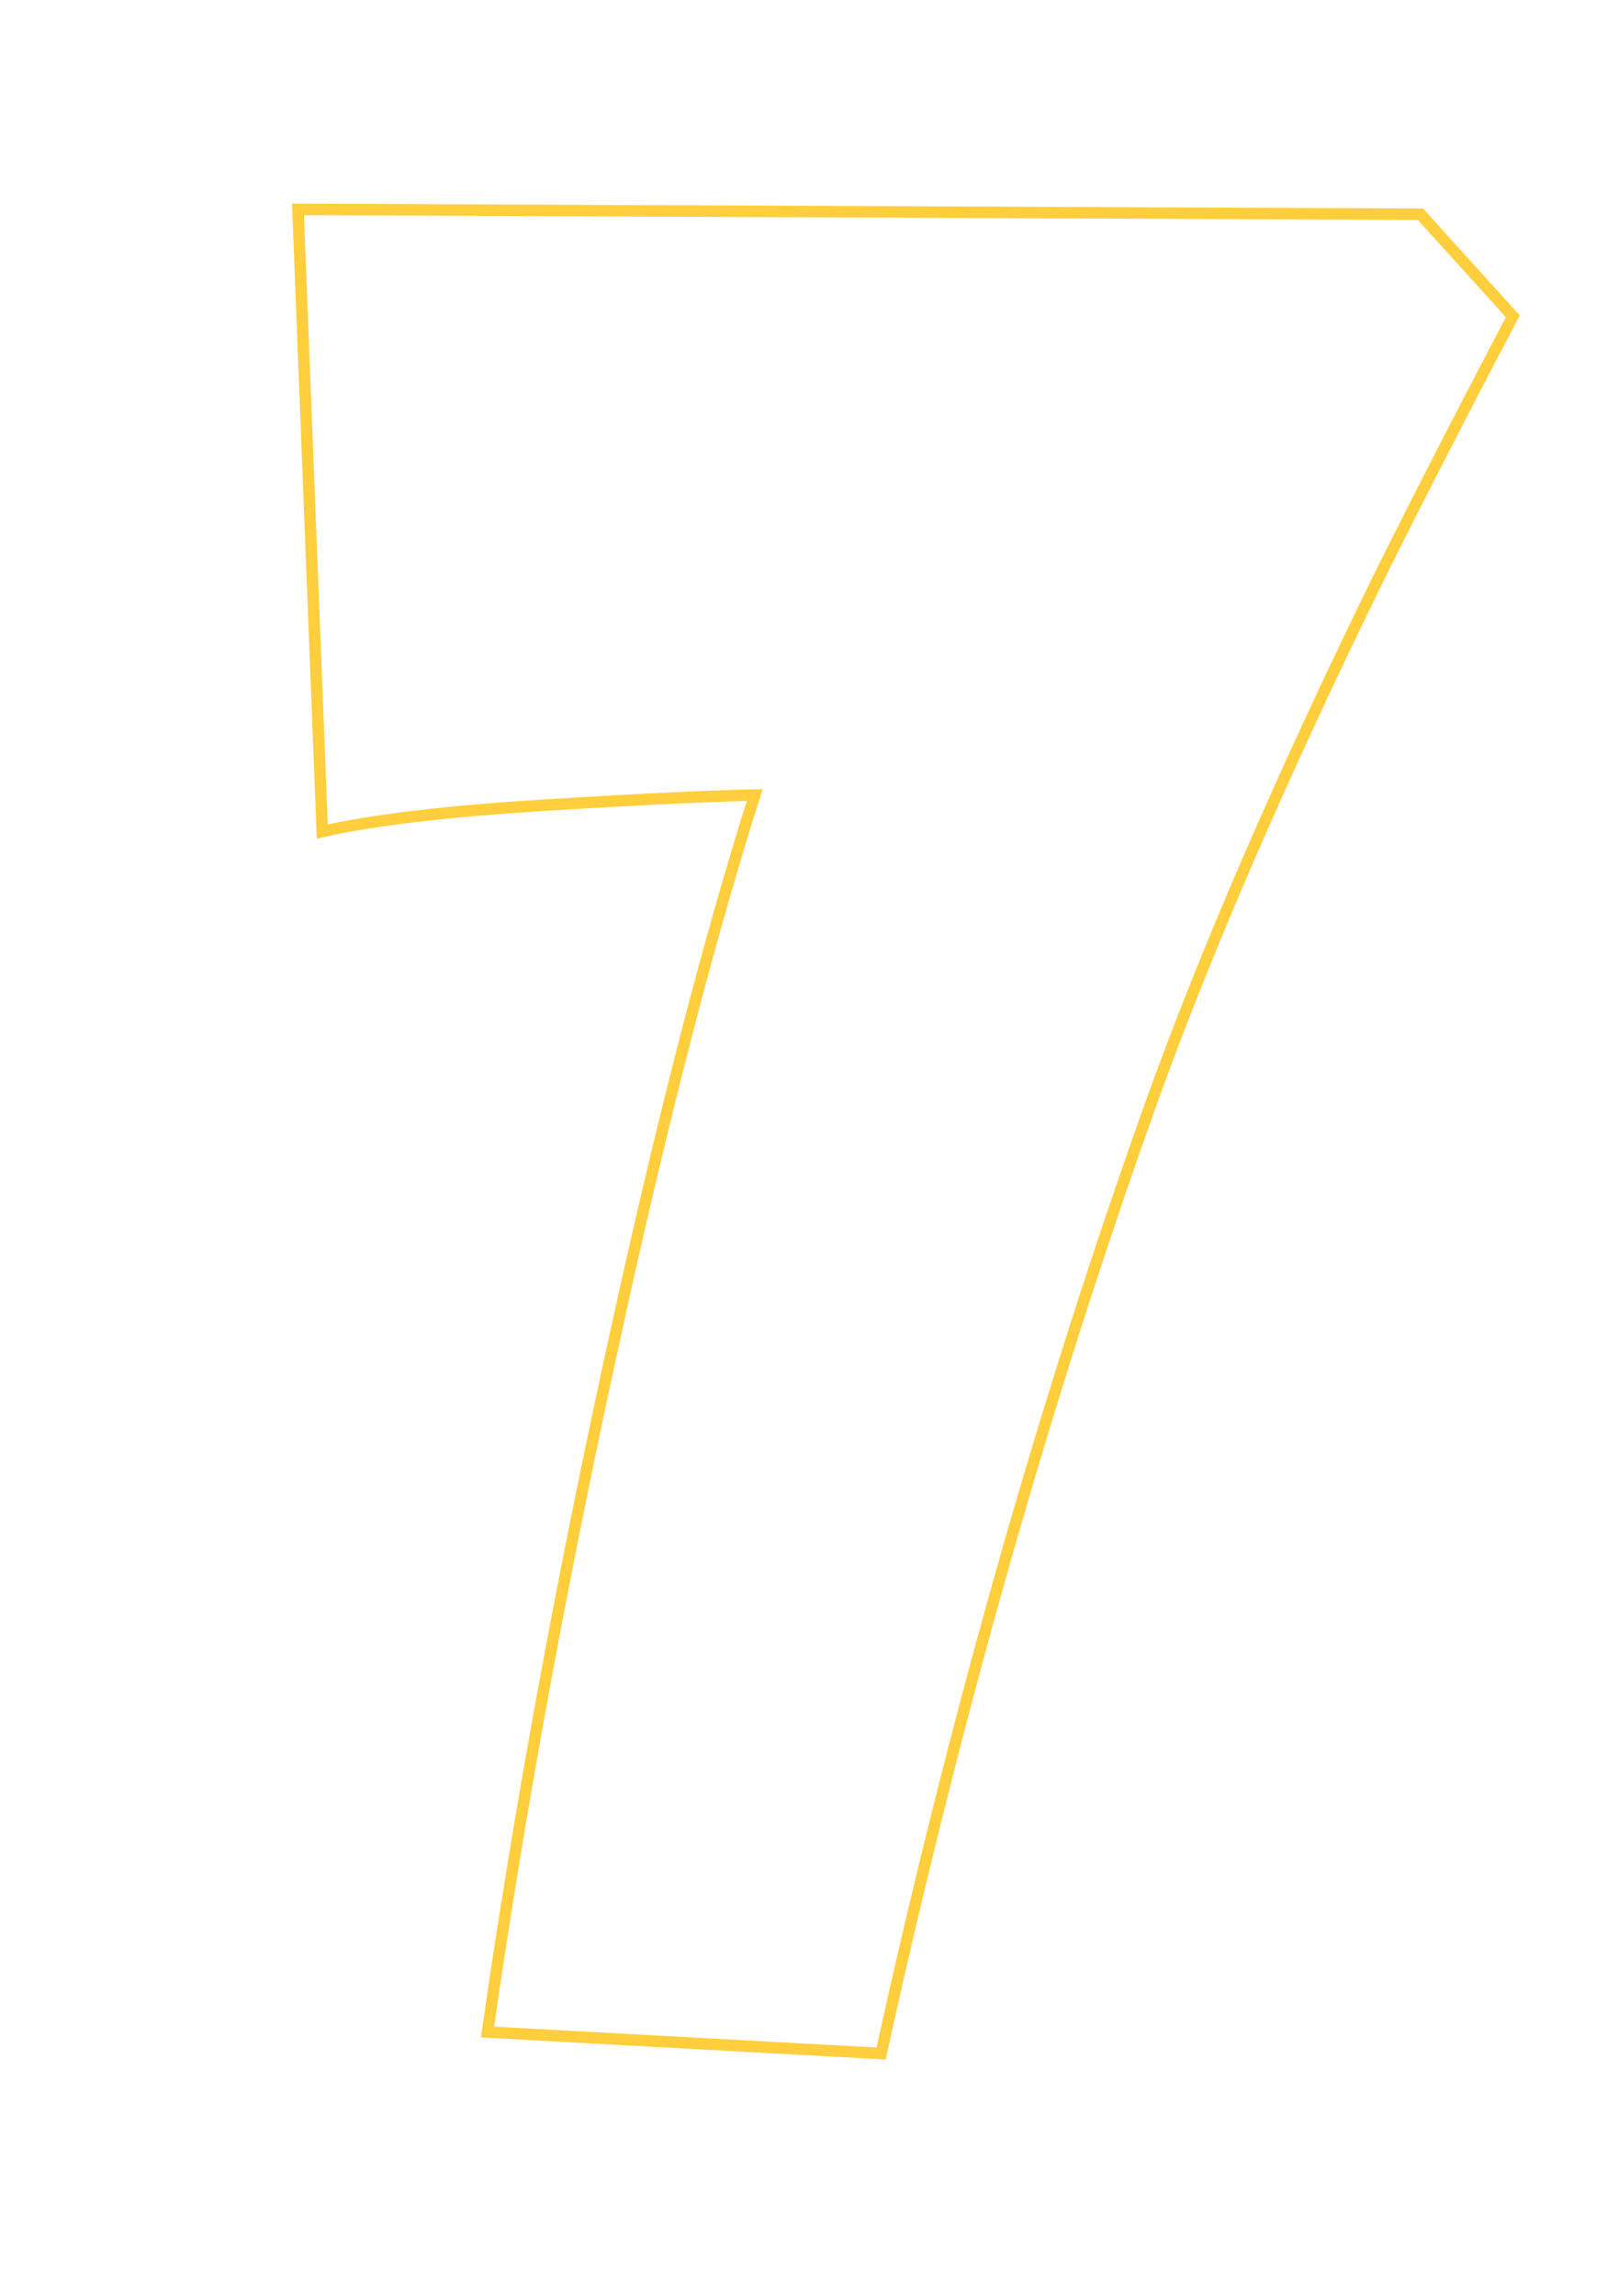 <?xml version="1.0" encoding="UTF-8"?> <!-- Creator: CorelDRAW 2018 (64-Bit) --> <svg xmlns="http://www.w3.org/2000/svg" xmlns:xlink="http://www.w3.org/1999/xlink" xml:space="preserve" width="35mm" height="50mm" style="shape-rendering:geometricPrecision; text-rendering:geometricPrecision; image-rendering:optimizeQuality; fill-rule:evenodd; clip-rule:evenodd" viewBox="0 0 3500 5000"> <defs> <style type="text/css"> <![CDATA[ .str0 {stroke:#FFCE3C;stroke-width:25;stroke-miterlimit:22.926} .fil0 {fill:none;fill-rule:nonzero} ]]> </style> </defs> <g id="Слой_x0020_1">  <path class="fil0 str0" d="M10615.22 -1654.89c-12.35,351.02 -29.98,976.32 -53.8,1873.26 -8.82,448.02 -16.75,1151.82 -25.57,2111.37l-1148.3 0c3.53,-532.69 -1.76,-1028.35 -15.87,-1486.08 -3.53,-134.93 -12.35,-498.29 -26.46,-1090.96 -29.1,5.29 -93.49,18.52 -191.38,41.45 -52.04,11.47 -113.77,31.75 -184.33,59.09l-243.41 -870.48c194.02,-82.02 537.98,-238.12 1031.87,-466.55 152.58,-73.2 354.54,-178.15 605.9,-313.97l251.35 142.87z"></path> <path class="fil0 str0" d="M13888.75 2240.95c0,540.64 -386.29,1261.19 -1158,2162.53l439.21 0c67.03,0 176.39,-7.05 328.09,-21.16 58.2,-5.3 137.58,-15.88 237.24,-31.75 -23.81,75.84 -60.85,201.96 -111.13,380.11 -23.81,90.84 -57.32,222.25 -100.54,392.47l-1666.87 0 -116.42 -261.94c259.29,-451.55 436.56,-791.98 533.58,-1020.41 127.88,-303.39 191.38,-574.14 191.38,-812.27 0,-168.45 -52.04,-297.21 -155.22,-387.17 -86.43,-74.09 -187.86,-111.13 -305.16,-111.13 -113.77,0 -224.89,26.46 -333.37,80.26l121.71 -1390.83c258.41,-92.6 534.46,-139.35 827.26,-139.35 383.65,0 691.45,106.72 921.63,319.27 231.07,212.55 346.61,493.01 346.61,841.37z"></path> <path class="fil0 str0" d="M11385.77 3779.06c0,334.26 -59.97,597.07 -180.8,790.22 -113.77,182.56 -316.61,354.54 -609.42,516.82 353.66,155.22 530.93,416.28 530.93,783.17 0,296.33 -109.36,526.52 -328.08,690.56 -195.79,146.4 -448.03,219.61 -756.71,219.61 -296.33,0 -476.25,-10.59 -539.75,-30.87l-89.08 -385.41c-22.05,-93.49 -54.68,-218.73 -96.13,-377.48 186.09,63.5 348.37,95.25 485.95,95.25 120.83,0 219.61,-35.27 297.22,-105.83 77.61,-70.55 116.41,-160.51 116.41,-268.99 0,-103.19 -37.92,-189.62 -113.77,-260.18 -84.66,-77.61 -198.43,-116.41 -341.31,-116.41 -34.4,0 -69.67,1.76 -105.83,5.29l-100.54 -523.88c149.93,-17.64 260.17,-74.96 332.49,-172.86 53.8,-74.08 80.26,-156.1 80.26,-246.06 0,-231.95 -130.53,-348.37 -391.59,-348.37 -149.93,0 -326.32,31.75 -529.16,95.25l100.54 -1299.99c301.62,-104.95 620.89,-156.98 957.79,-155.22 366.89,3.53 672.04,106.72 915.46,309.57 243.41,203.72 365.12,465.66 365.12,785.81z"></path> <path class="fil0 str0" d="M13841.11 -681.82l-82.9 312.21c-24.69,86.43 -53.8,201.08 -86.43,343.96l-375.71 0c-3.52,239.01 -5.29,452.44 -5.29,640.29l-1079.5 0c0,-179.03 -3.52,-392.46 -10.58,-640.29l-1428.75 0c178.15,-325.44 295.45,-551.22 350.13,-677.33 81.14,-180.8 161.4,-411.87 242.54,-692.33 73.2,-260.17 102.3,-577.67 84.66,-953.38l687.92 0c-9.7,-323.67 -23.81,-658.81 -42.33,-1005.41l1301.75 0c-18.53,432.15 -44.98,1135.94 -77.62,2110.49 -6.17,137.58 -14.11,344.84 -22.93,620l33.52 0c164.04,0 273.4,-3.53 328.08,-9.7 55.56,-7.06 116.42,-22.93 183.44,-48.51zm-1635.12 52.92c-5.29,-258.41 -12.35,-574.15 -21.17,-947.21 -137.58,405.7 -278.69,721.43 -423.33,947.21l444.5 0z"></path> <path class="fil0 str0" d="M16476.35 -1349.46c0,449.79 -149.05,794.63 -447.14,1035.41 -265.47,213.43 -611.19,320.14 -1036.29,320.14 -238.12,0 -452.44,-22.93 -643.82,-69.67 -10.58,-69.68 -26.46,-185.21 -49.39,-345.72 -13.23,-89.08 -32.63,-206.38 -56.44,-351.9 189.62,102.31 377.47,153.46 561.8,153.46 425.98,0 639.41,-134.06 639.41,-401.29 0,-240.77 -168.45,-360.71 -505.36,-360.71 -206.37,0 -403.93,42.33 -590.02,127l-280.46 -279.58c65.27,-273.4 159.64,-717.9 282.23,-1333.5 51.15,-314.85 111.12,-707.32 178.15,-1175.63l1444.62 0c124.36,0 186.09,0 186.09,0 36.16,-3.53 89.08,-12.35 157.87,-25.58l-227.54 1274.41 -1106.84 0 -109.36 418.93c194.91,-50.28 390.7,-74.97 588.26,-74.97 280.45,0 518.58,102.31 715.25,306.92 199.32,209.9 298.98,470.96 298.98,782.28z"></path> <path class="fil0 str0" d="M17005.53 3023.24c0,482.42 -113.77,862.54 -341.32,1140.35 -227.54,277.81 -533.57,414.52 -919.86,409.22 -425.1,-5.29 -758.48,-143.75 -999.25,-416.27 -253.12,-283.99 -380.12,-688.8 -380.12,-1214.44 0,-392.47 97.9,-806.98 293.69,-1242.66 171.98,-382.77 440.97,-825.5 806.98,-1328.21l1148.29 259.29c-119.06,112.01 -307.8,313.97 -566.21,605.01 -268.11,352.78 -433.91,599.73 -495.65,739.07 166.69,-70.55 332.49,-105.83 495.65,-105.83 275.17,0 502.71,104.95 681.75,314.85 184.32,215.2 276.05,494.78 276.05,839.62zm-926.05 246.94c0,-137.58 -33.51,-248.71 -100.54,-333.37 -67.03,-83.79 -148.16,-126.12 -244.3,-126.12 -108.48,0 -201.08,38.8 -277.81,116.41 -36.16,87.32 -54.68,181.68 -54.68,281.34 0,151.7 28.22,281.34 84.67,389.82 63.5,124.36 149.93,186.09 257.53,186.09 88.19,0 165.8,-53.79 233.71,-160.51 67.91,-106.71 101.42,-224.01 101.42,-353.66z"></path> <path class="fil0 str0" d="M3294.8 688.73c-101.42,193.15 -198.44,381 -289.28,563.56 -216.07,440.98 -381.88,824.62 -499.18,1151.82 -229.3,641.18 -425.09,1329.98 -587.37,2067.28l-857.25 -46.74c70.55,-491.24 164.92,-1002.77 282.22,-1535.47 103.19,-470.07 203.73,-856.36 299.86,-1157.99 -91.72,1.76 -244.3,8.82 -457.73,22.05 -214.31,13.23 -375.71,32.63 -484.19,57.33l-52.91 -1354.67 2444.75 10.58 201.08 222.25z"></path> </g> </svg> 